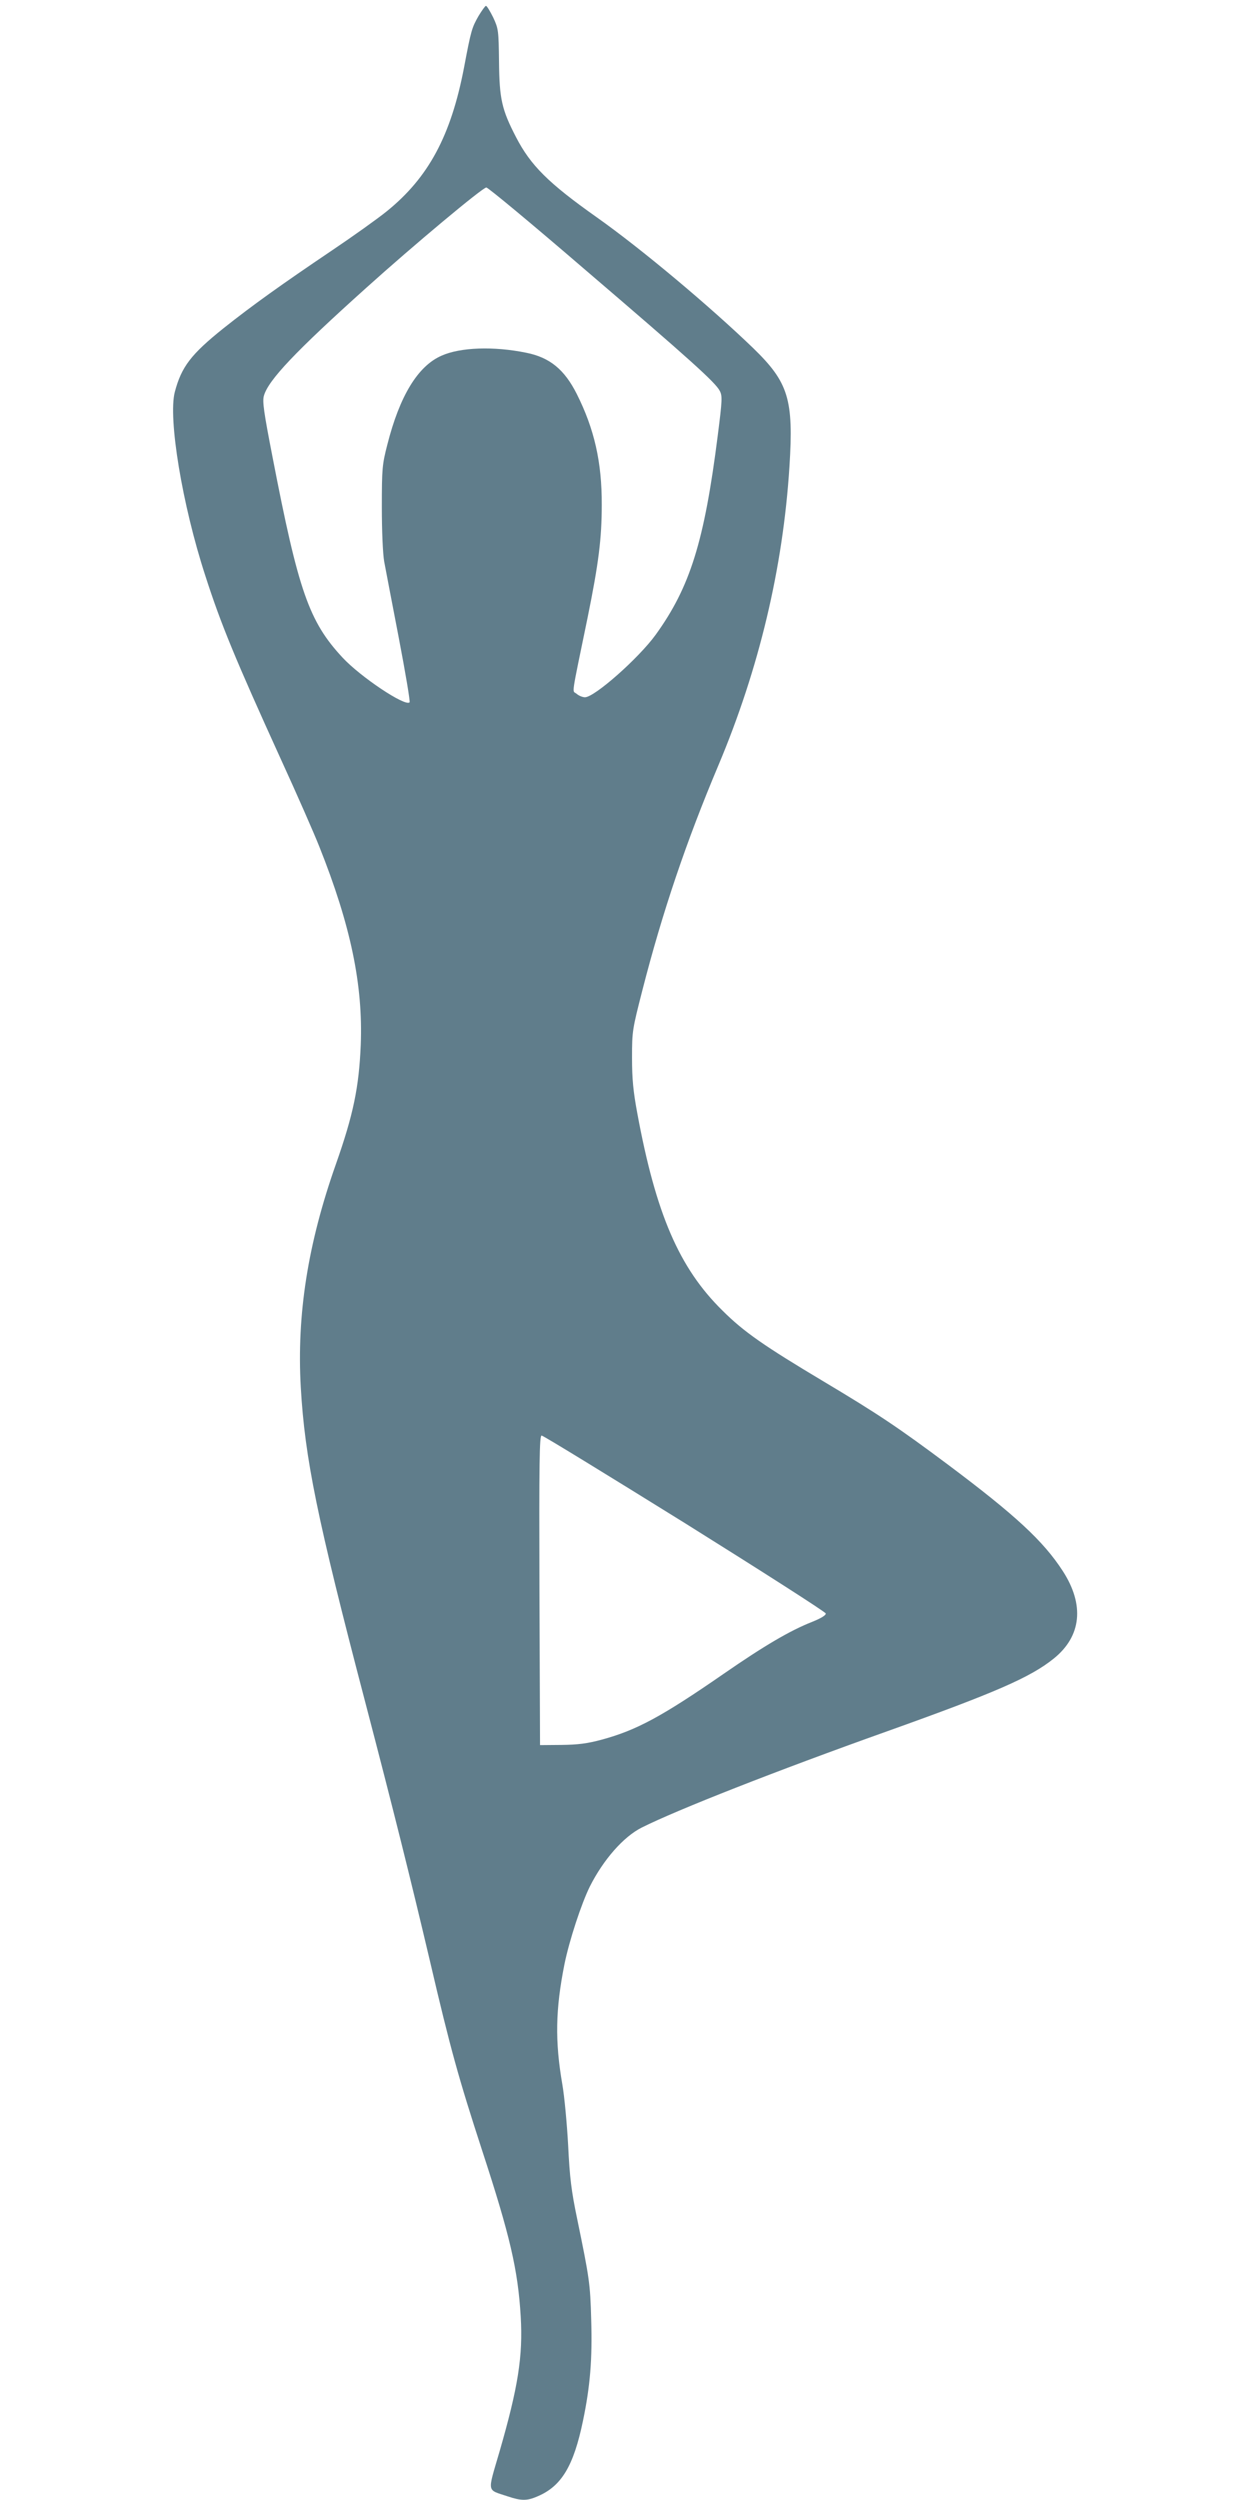 <?xml version="1.0" standalone="no"?>
<!DOCTYPE svg PUBLIC "-//W3C//DTD SVG 20010904//EN"
 "http://www.w3.org/TR/2001/REC-SVG-20010904/DTD/svg10.dtd">
<svg version="1.0" xmlns="http://www.w3.org/2000/svg"
 width="640pt" height="1280pt" viewBox="0 0 640 1280"
 preserveAspectRatio="xMidYMid meet">
<g transform="translate(0,1280) scale(0.1,-0.1)"
fill="#607d8b" stroke="none">
<path d="M2450 12718 c-34 -60 -38 -72 -74 -263 -67 -350 -182 -564 -396 -737
-47 -38 -173 -128 -280 -200 -258 -174 -409 -282 -556 -399 -166 -133 -215
-197 -249 -326 -35 -134 38 -578 156 -940 80 -249 153 -426 386 -938 83 -181
172 -384 198 -450 161 -404 224 -708 212 -1015 -9 -217 -38 -357 -127 -610
-144 -408 -201 -770 -180 -1143 21 -364 83 -669 330 -1612 143 -547 232 -904
330 -1320 107 -459 148 -605 269 -977 142 -434 183 -610 197 -848 12 -203 -13
-362 -109 -694 -62 -213 -66 -191 41 -227 72 -24 100 -24 155 0 122 52 184
155 232 387 37 178 48 315 42 517 -5 186 -9 211 -72 517 -30 144 -38 211 -46
375 -6 110 -19 251 -30 314 -38 220 -35 383 11 614 25 123 87 311 130 398 69
137 172 255 266 302 179 90 690 291 1254 492 557 199 736 277 855 373 142 114
159 275 46 449 -99 153 -243 286 -586 543 -257 192 -359 260 -635 425 -308
184 -412 256 -521 365 -222 218 -341 496 -436 1010 -21 113 -27 176 -27 285 0
137 2 145 53 345 103 402 225 762 389 1151 208 494 331 1010 364 1530 22 345
-5 431 -185 606 -223 215 -572 508 -801 670 -249 176 -339 266 -414 411 -73
141 -85 195 -87 385 -2 162 -3 170 -30 228 -16 32 -32 59 -37 59 -4 0 -21 -24
-38 -52z m540 -1294 c541 -463 673 -582 695 -625 14 -26 13 -47 -10 -228 -69
-545 -142 -777 -318 -1021 -87 -120 -313 -320 -362 -320 -12 0 -32 8 -43 18
-23 19 -30 -31 57 392 56 276 72 403 72 575 1 218 -38 389 -128 568 -63 125
-138 187 -259 211 -166 34 -337 28 -433 -15 -122 -53 -215 -207 -278 -456 -26
-101 -28 -122 -28 -318 0 -124 5 -239 12 -280 7 -38 41 -215 75 -392 34 -178
59 -326 55 -329 -22 -23 -251 130 -343 229 -172 185 -226 340 -359 1029 -44
226 -52 282 -44 311 22 80 161 227 525 554 242 218 595 513 614 513 9 0 234
-187 500 -416z m516 -6422 c395 -247 720 -455 722 -463 1 -9 -23 -24 -70 -43
-112 -44 -245 -122 -453 -266 -318 -220 -447 -289 -624 -337 -74 -20 -122 -26
-206 -27 l-110 -1 -3 793 c-2 656 0 792 11 792 8 0 337 -202 733 -448z"/>
</g>
</svg>

